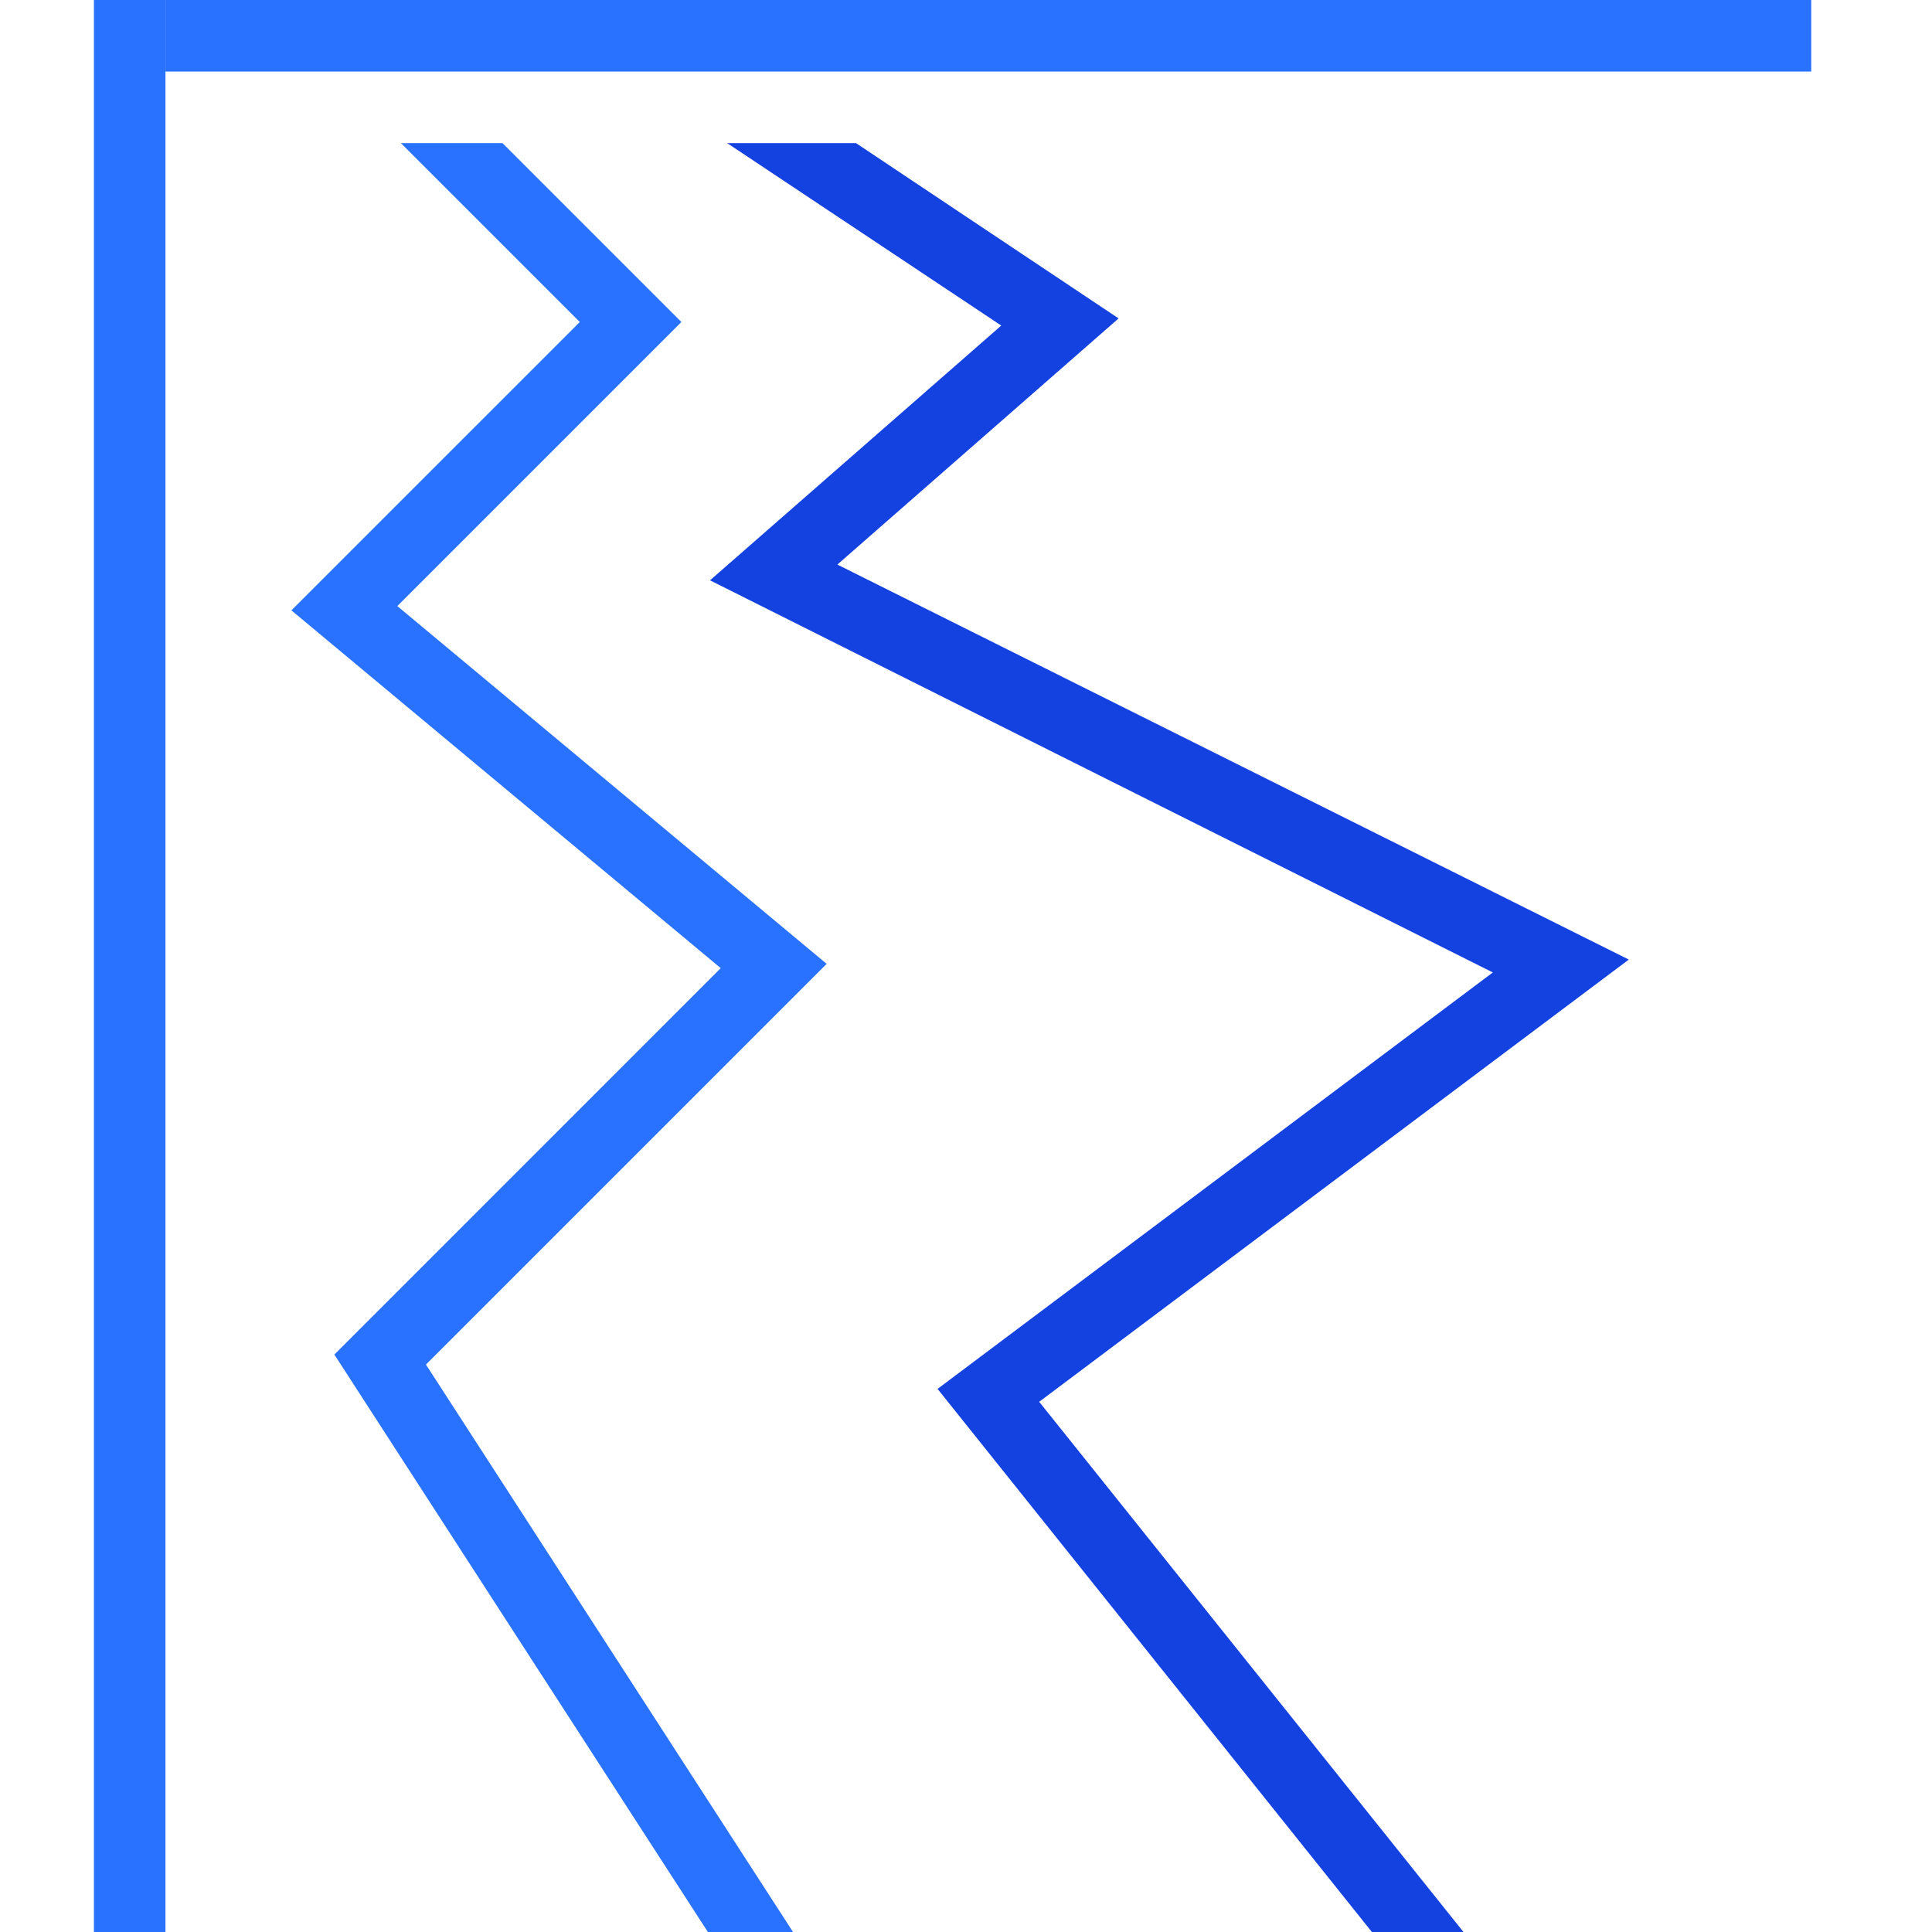 <svg width="64" height="64" viewBox="0 0 64 64" fill="none" xmlns="http://www.w3.org/2000/svg">
<path d="M26.27 64L14.11 45.203L27.384 31.929L13.162 20.077L22.572 10.667L16.646 4.741L13.28 4.741L19.206 10.667L9.653 20.219L23.875 32.071L11.076 44.871L23.449 64L26.27 64Z" fill="#2972FF"/>
<path d="M49.452 32.214L31.058 46.009L45.446 64L48.48 64L34.424 46.436L53.956 31.787L27.739 18.702L37.055 10.548L28.356 4.741L24.089 4.741L33.168 10.785L23.52 19.224" fill="#1442E1"/>
<path d="M60 5.18061e-06L5.481 2.79753e-06L5.481 2.37L60 2.37L60 5.18061e-06Z" fill="#2972FF"/>
<path d="M5.481 2.90114e-06L3.111 2.79753e-06L3.111 64L5.481 64L5.481 2.90114e-06Z" fill="#2972FF"/>
</svg>
